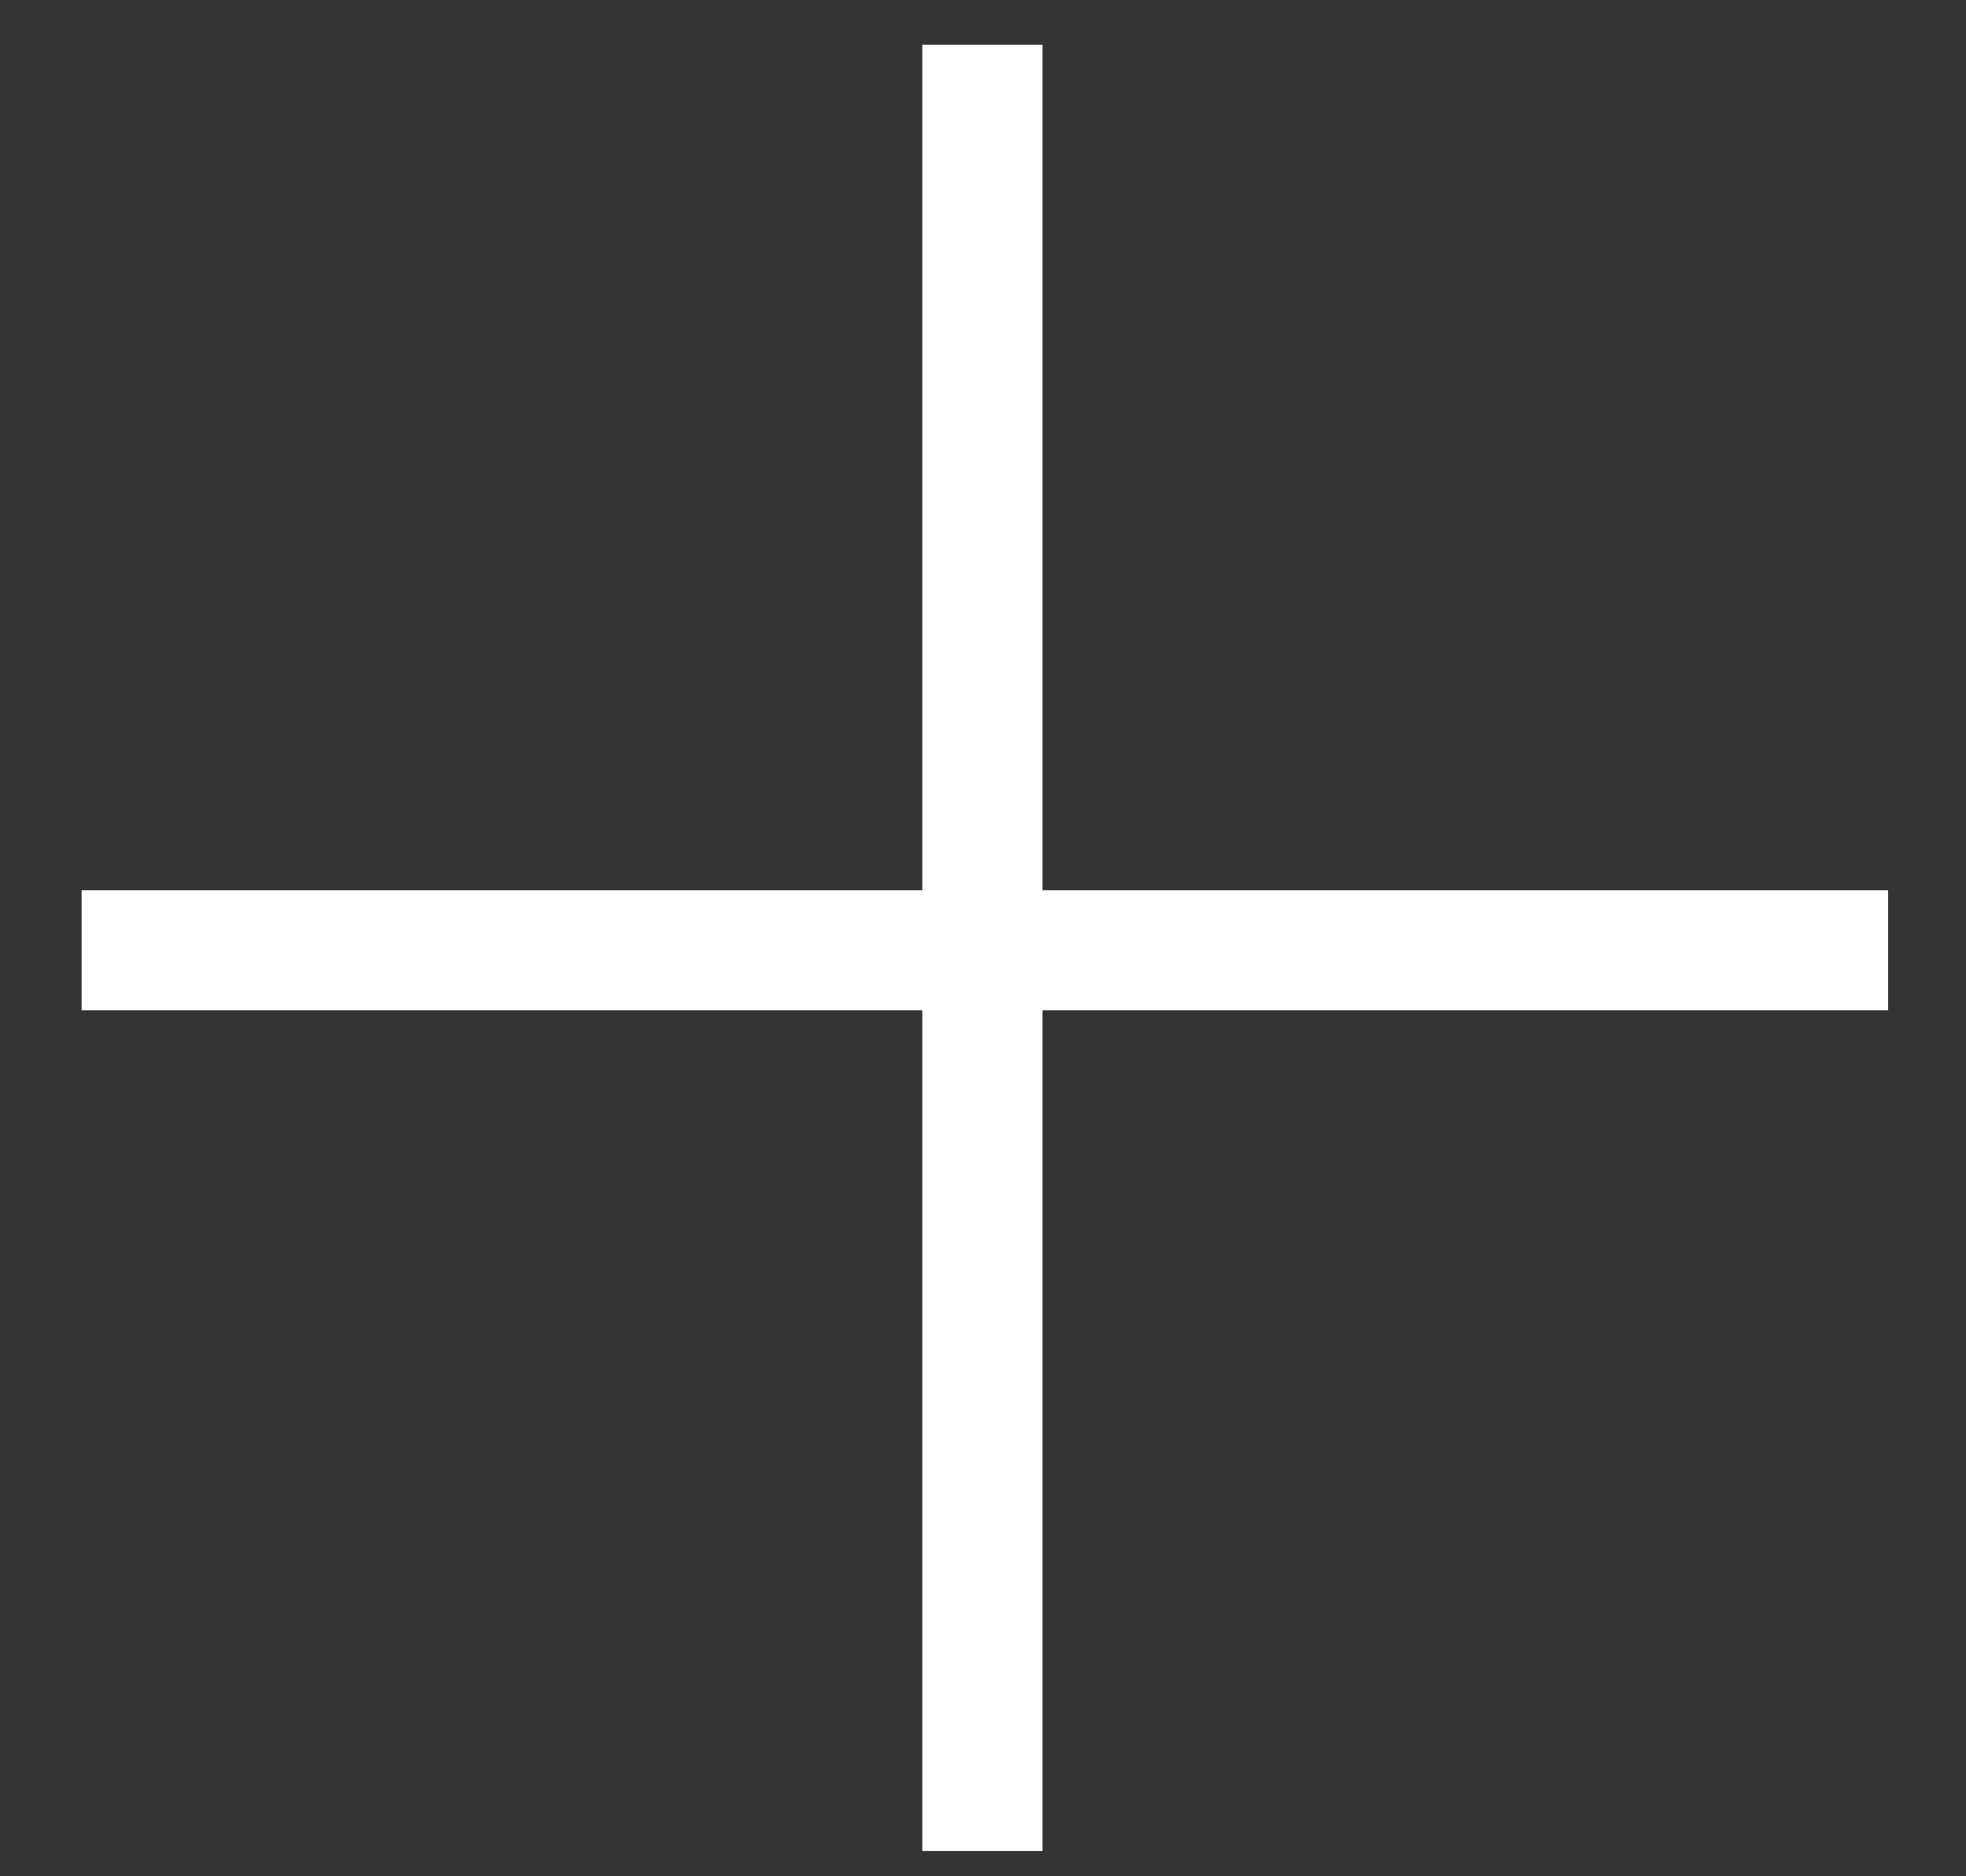 <svg xmlns="http://www.w3.org/2000/svg" width="22" height="21" viewBox="0 0 22 21" fill="none"><rect x="0" y="0" width="22" height="21" fill="#333333" stroke="none"/><path d="M11.665 11.308V20.716H10.321V11.308H0.913V9.964H10.321V0.5H11.665V9.964H21.129V11.308H11.665Z" fill="#fff"></path></svg>